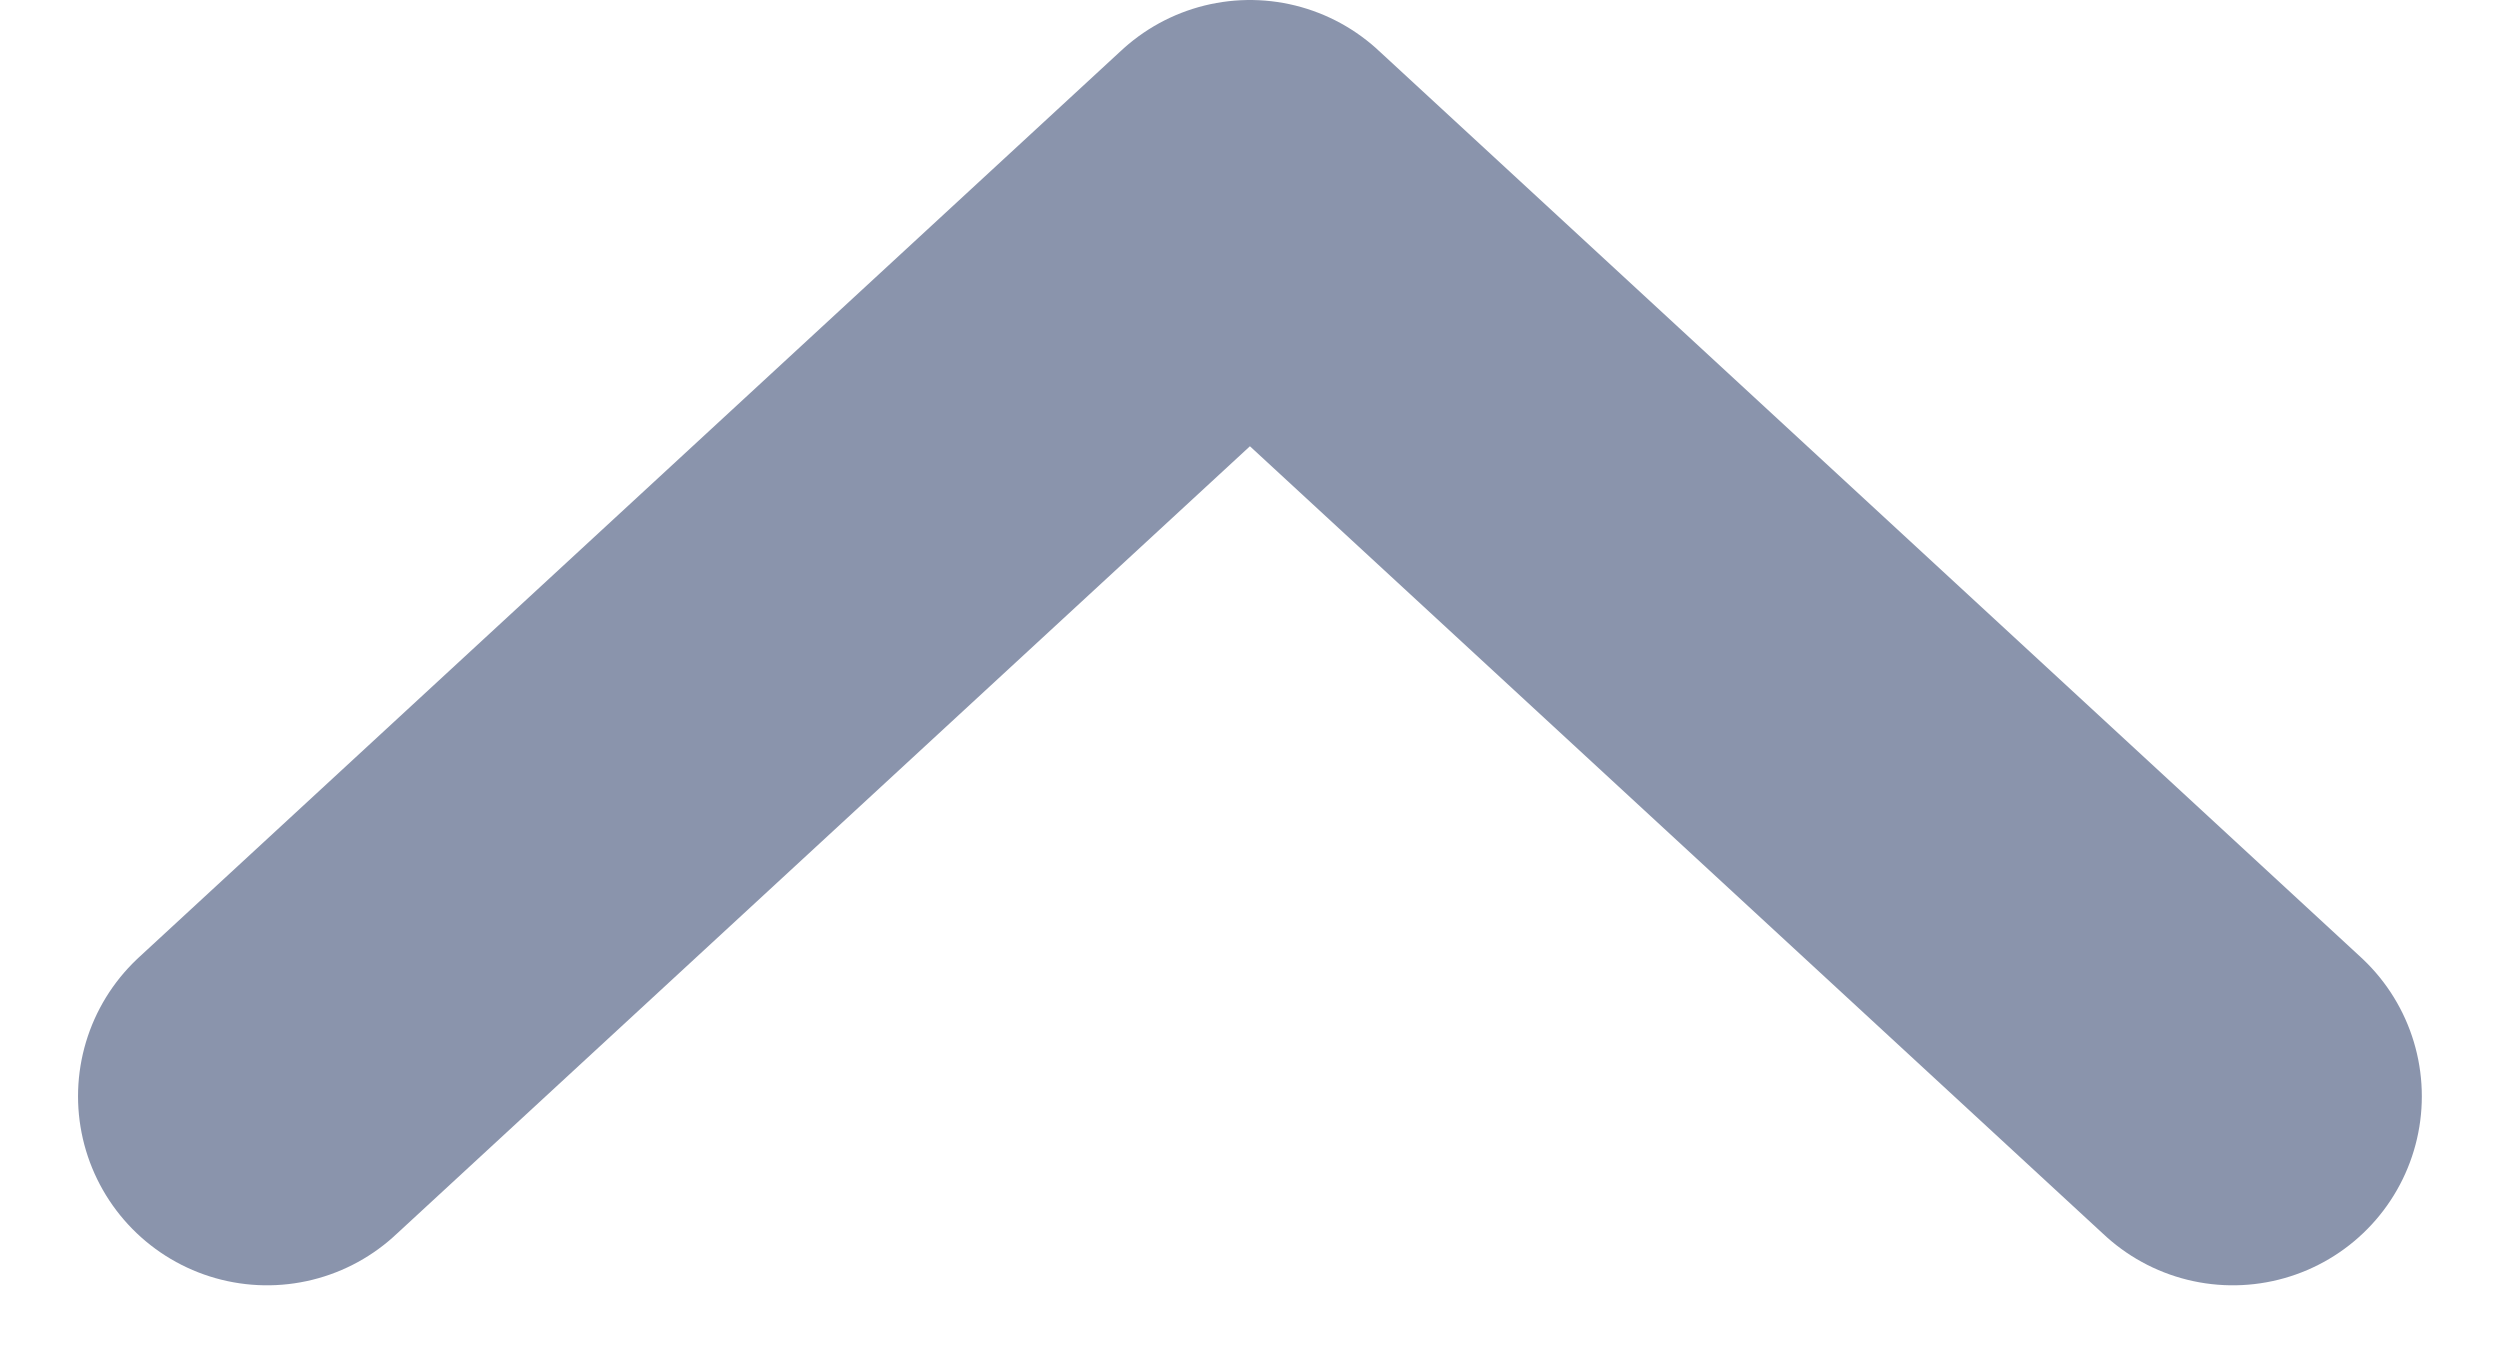 <svg xmlns="http://www.w3.org/2000/svg" width="16.533" height="9.016" viewBox="0 0 16.533 9.016">
  <path id="Path_411" data-name="Path 411" d="M7380.577,1587l6.5,6,6.5-6" transform="translate(7395.343 1594.25) rotate(180)" fill="none" stroke="#8a94ac" stroke-linecap="round" stroke-linejoin="round" stroke-width="2.5"/>
</svg>
